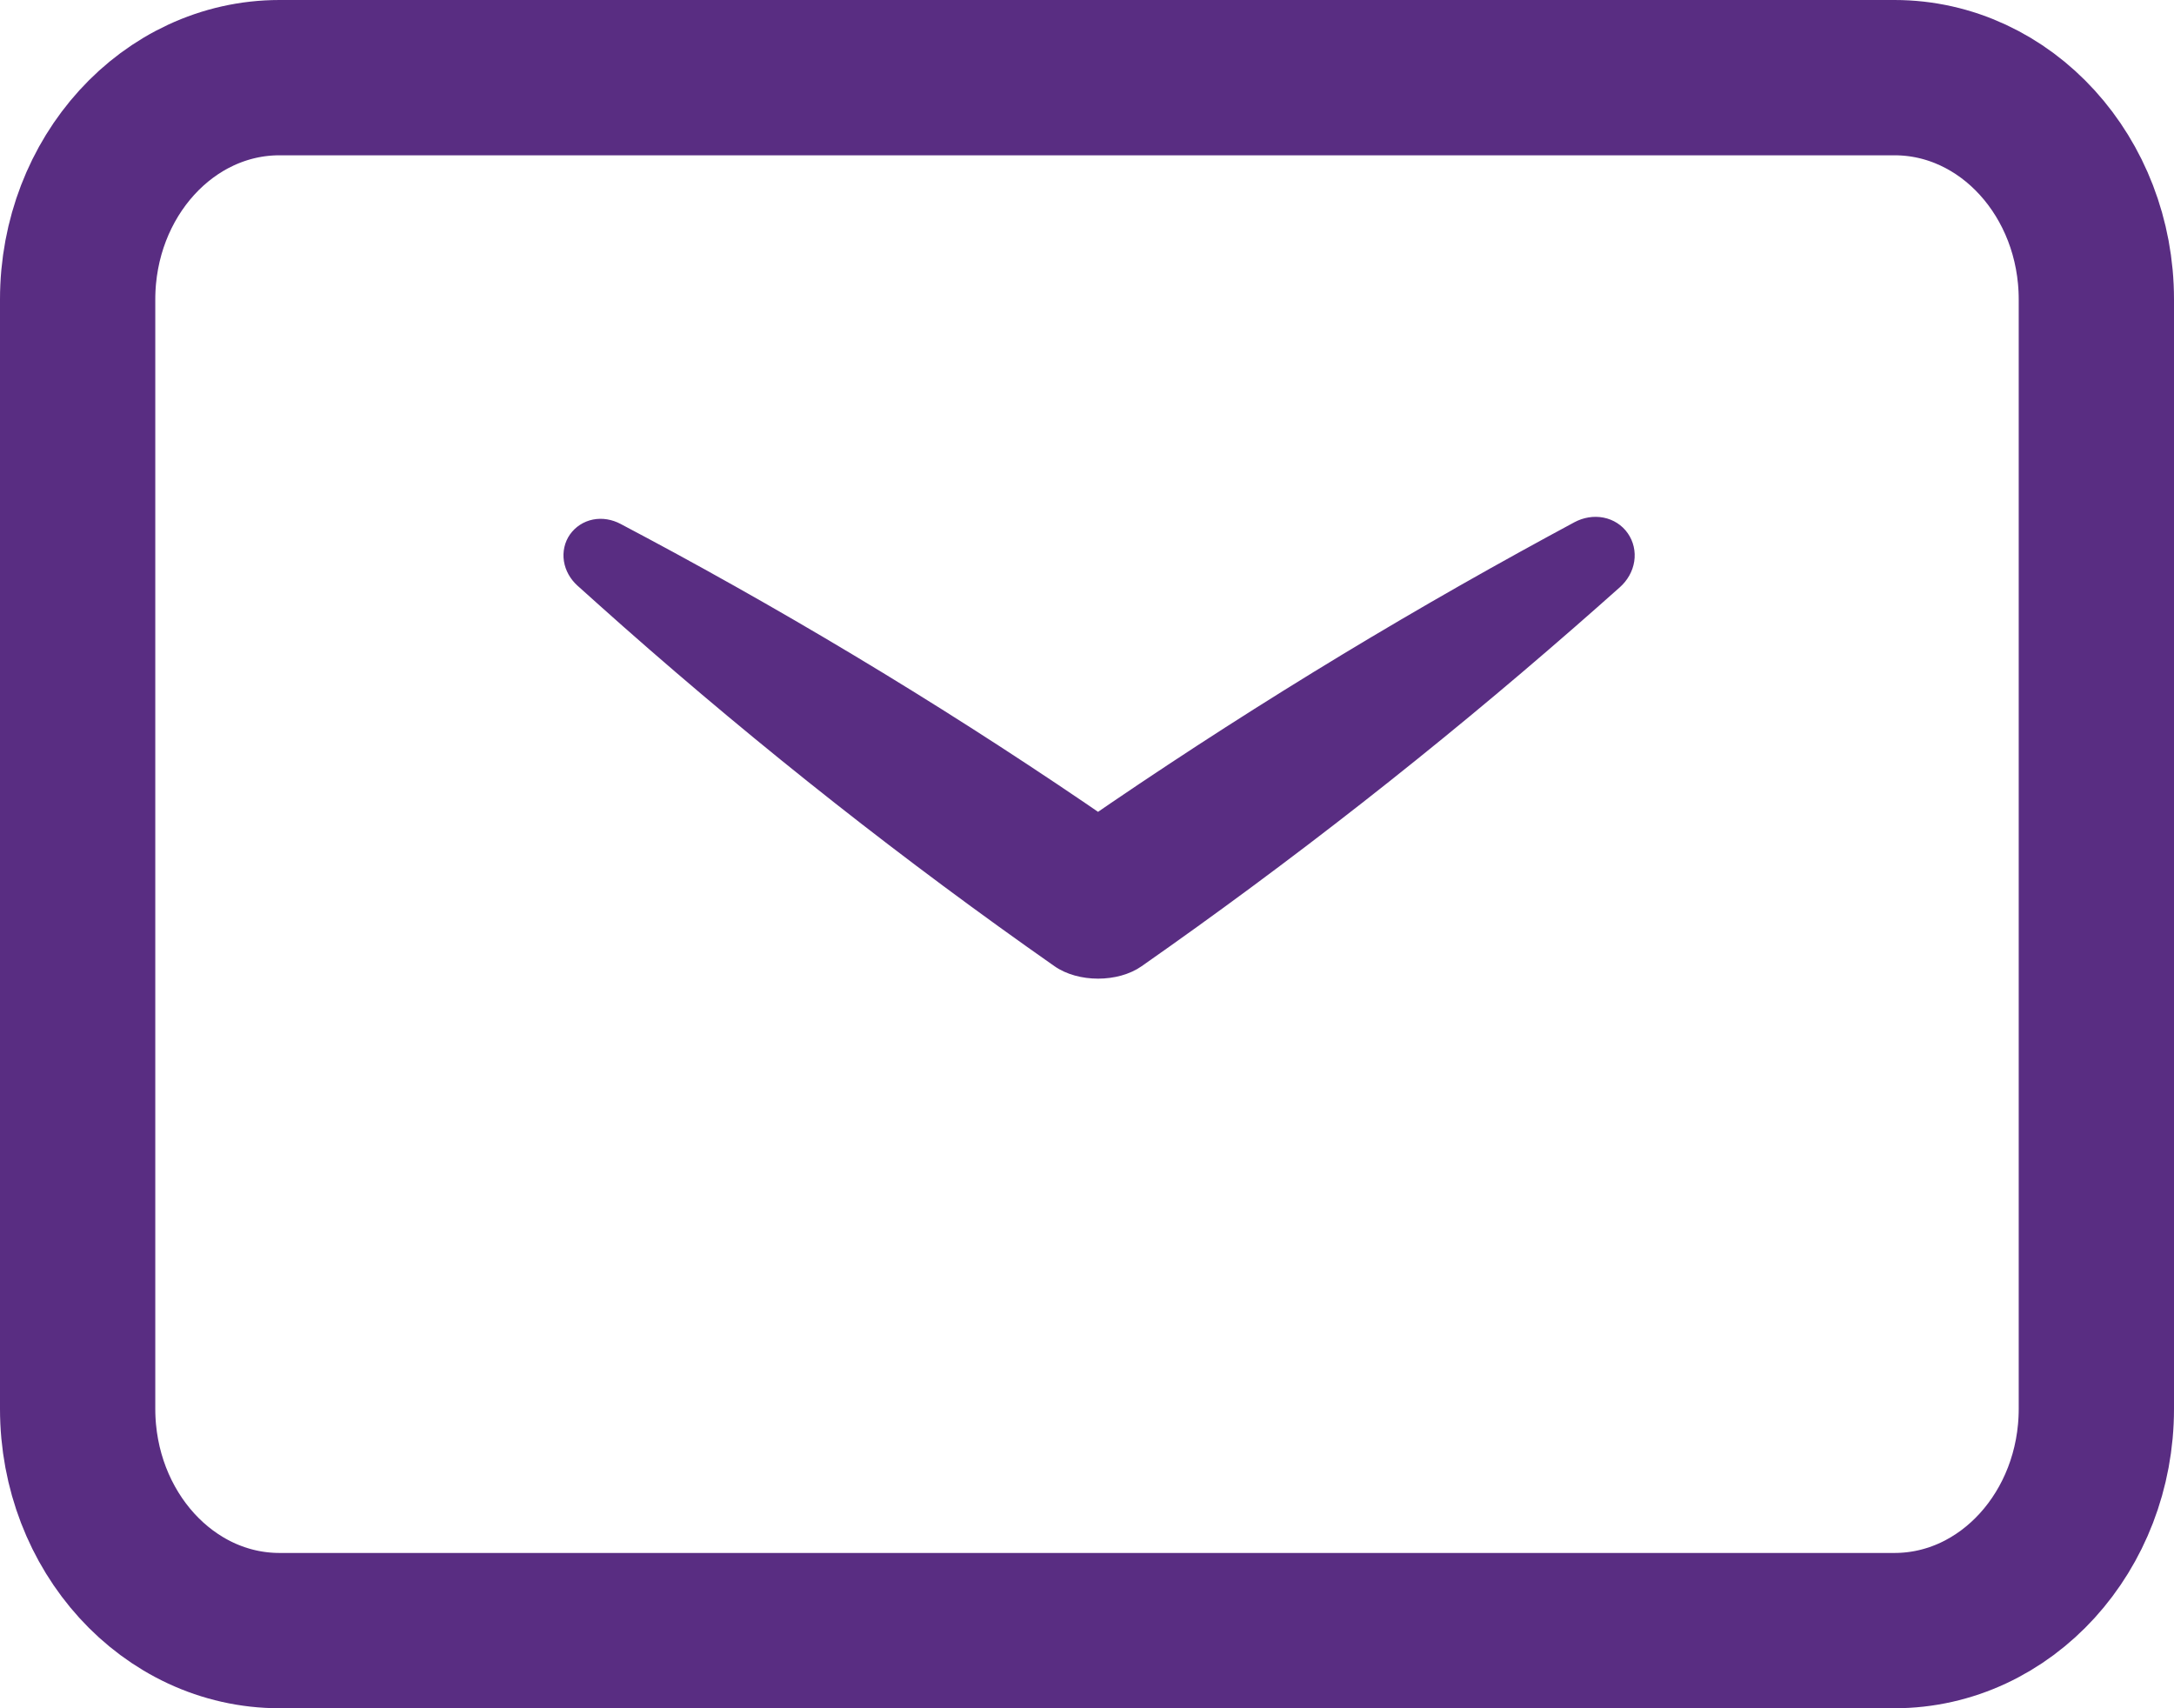 <svg width="28" height="22" viewBox="0 0 28 22" fill="none" xmlns="http://www.w3.org/2000/svg">
<path d="M7.992 6.747C7.884 6.69 7.759 6.667 7.638 6.691C7.517 6.715 7.411 6.784 7.341 6.883C7.272 6.981 7.244 7.105 7.263 7.227C7.282 7.349 7.346 7.459 7.436 7.541C7.632 7.717 7.828 7.893 8.025 8.067C9.801 9.635 11.654 11.094 13.582 12.444C13.887 12.657 14.399 12.657 14.703 12.444C16.632 11.094 18.488 9.641 20.272 8.084C20.47 7.911 20.668 7.737 20.864 7.562C20.96 7.476 21.028 7.36 21.048 7.231C21.068 7.102 21.038 6.972 20.965 6.868C20.892 6.763 20.78 6.691 20.652 6.666C20.524 6.641 20.392 6.665 20.279 6.725C20.047 6.85 19.815 6.976 19.585 7.103C17.512 8.246 15.511 9.493 13.582 10.843H14.703C12.774 9.493 10.77 8.252 8.689 7.12C8.457 6.994 8.225 6.87 7.992 6.747Z" fill="#592D82"/>
<path d="M1 18.143V3.857C1 2.279 2.164 1 3.6 1H24.4C25.836 1 27 2.279 27 3.857V18.143C27 19.721 25.836 21 24.4 21H3.6C2.164 21 1 19.721 1 18.143Z" stroke="#592D82" stroke-width="2"/>
</svg>

